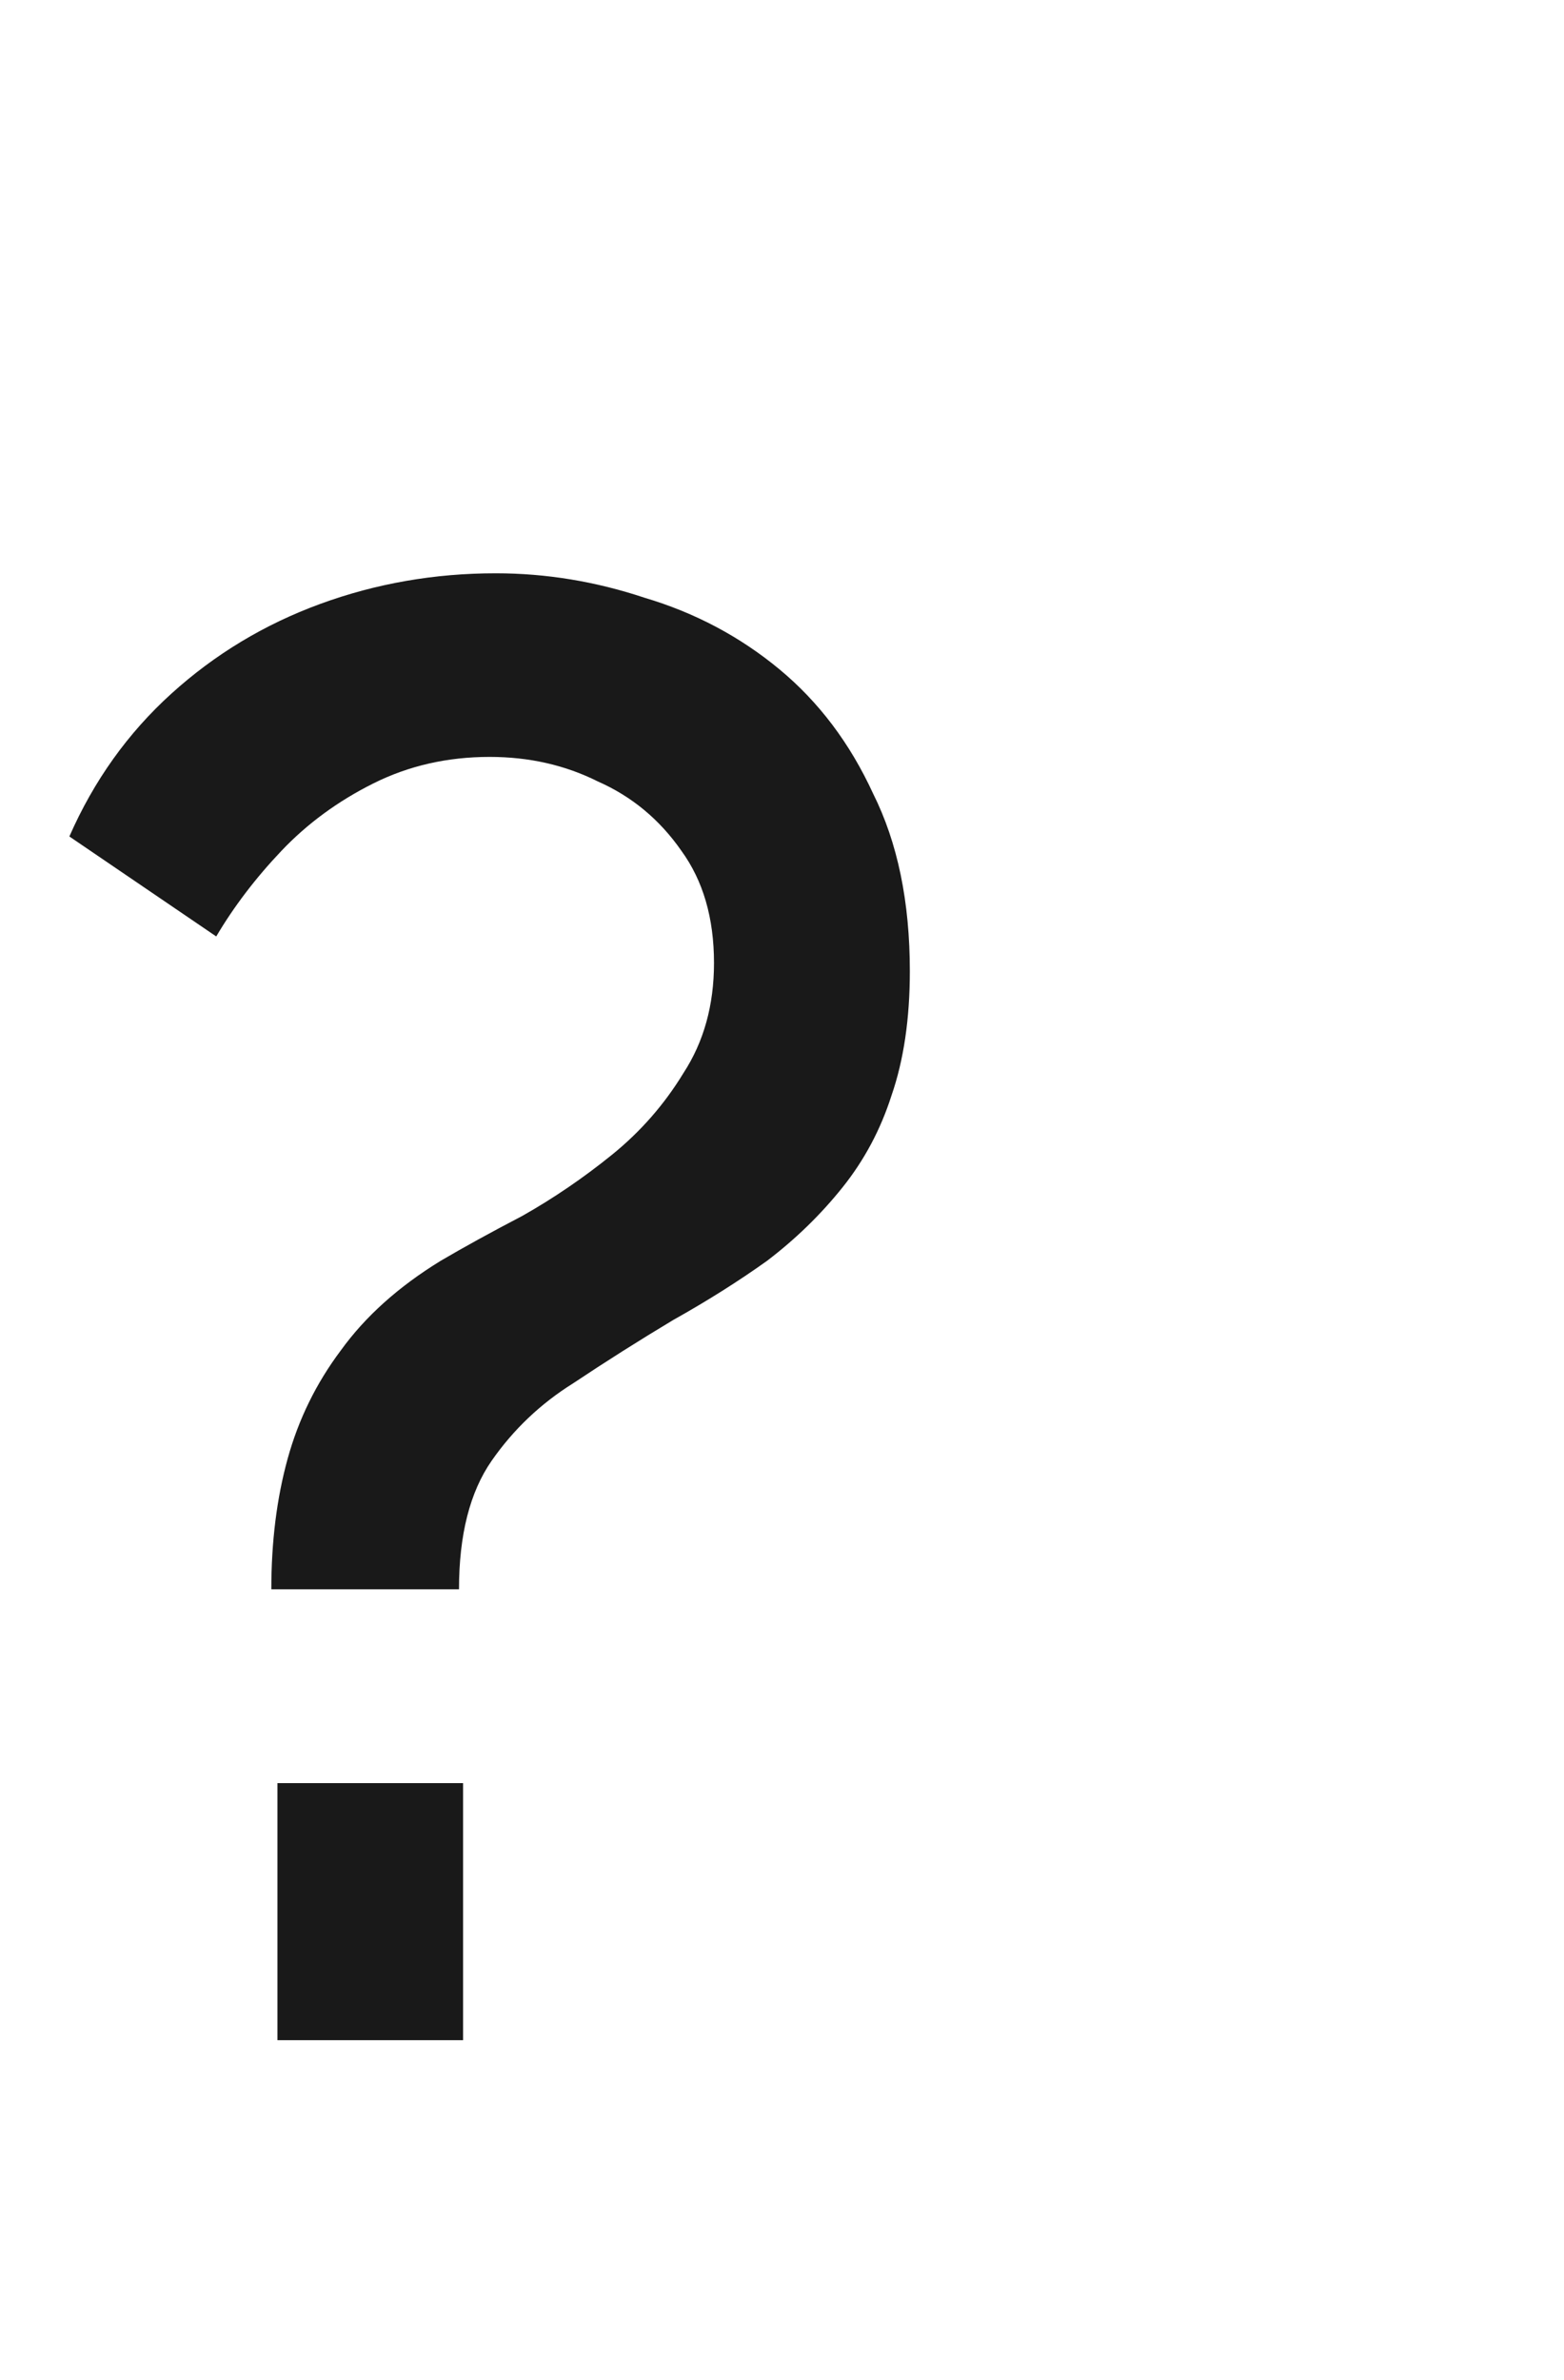 <svg width="23" height="35" viewBox="0 0 23 35" fill="none" xmlns="http://www.w3.org/2000/svg">
<path d="M3.99 23.37C3.99 22.67 4.07 22.03 4.23 21.45C4.39 20.87 4.65 20.34 5.01 19.86C5.37 19.36 5.86 18.92 6.48 18.54C6.82 18.34 7.22 18.12 7.68 17.88C8.14 17.62 8.58 17.32 9 16.98C9.42 16.64 9.77 16.24 10.05 15.78C10.35 15.32 10.5 14.78 10.5 14.16C10.5 13.5 10.34 12.95 10.02 12.51C9.7 12.05 9.29 11.71 8.79 11.49C8.31 11.25 7.78 11.13 7.2 11.13C6.58 11.13 6.01 11.26 5.49 11.52C4.97 11.78 4.52 12.11 4.14 12.51C3.76 12.91 3.44 13.33 3.18 13.77L1.02 12.3C1.38 11.48 1.88 10.78 2.52 10.2C3.16 9.62 3.89 9.18 4.71 8.88C5.53 8.58 6.39 8.43 7.29 8.43C8.03 8.43 8.76 8.55 9.48 8.79C10.22 9.01 10.88 9.36 11.46 9.84C12.04 10.32 12.5 10.93 12.84 11.67C13.2 12.39 13.38 13.26 13.38 14.28C13.38 14.98 13.29 15.59 13.11 16.11C12.95 16.61 12.71 17.06 12.39 17.46C12.07 17.86 11.7 18.22 11.28 18.54C10.86 18.84 10.4 19.13 9.9 19.41C9.4 19.71 8.91 20.02 8.43 20.34C7.95 20.64 7.55 21.02 7.23 21.48C6.91 21.94 6.75 22.57 6.75 23.37H3.99ZM4.08 30V26.22H6.81V30H4.08Z" fill="#191919"/>
</svg>

